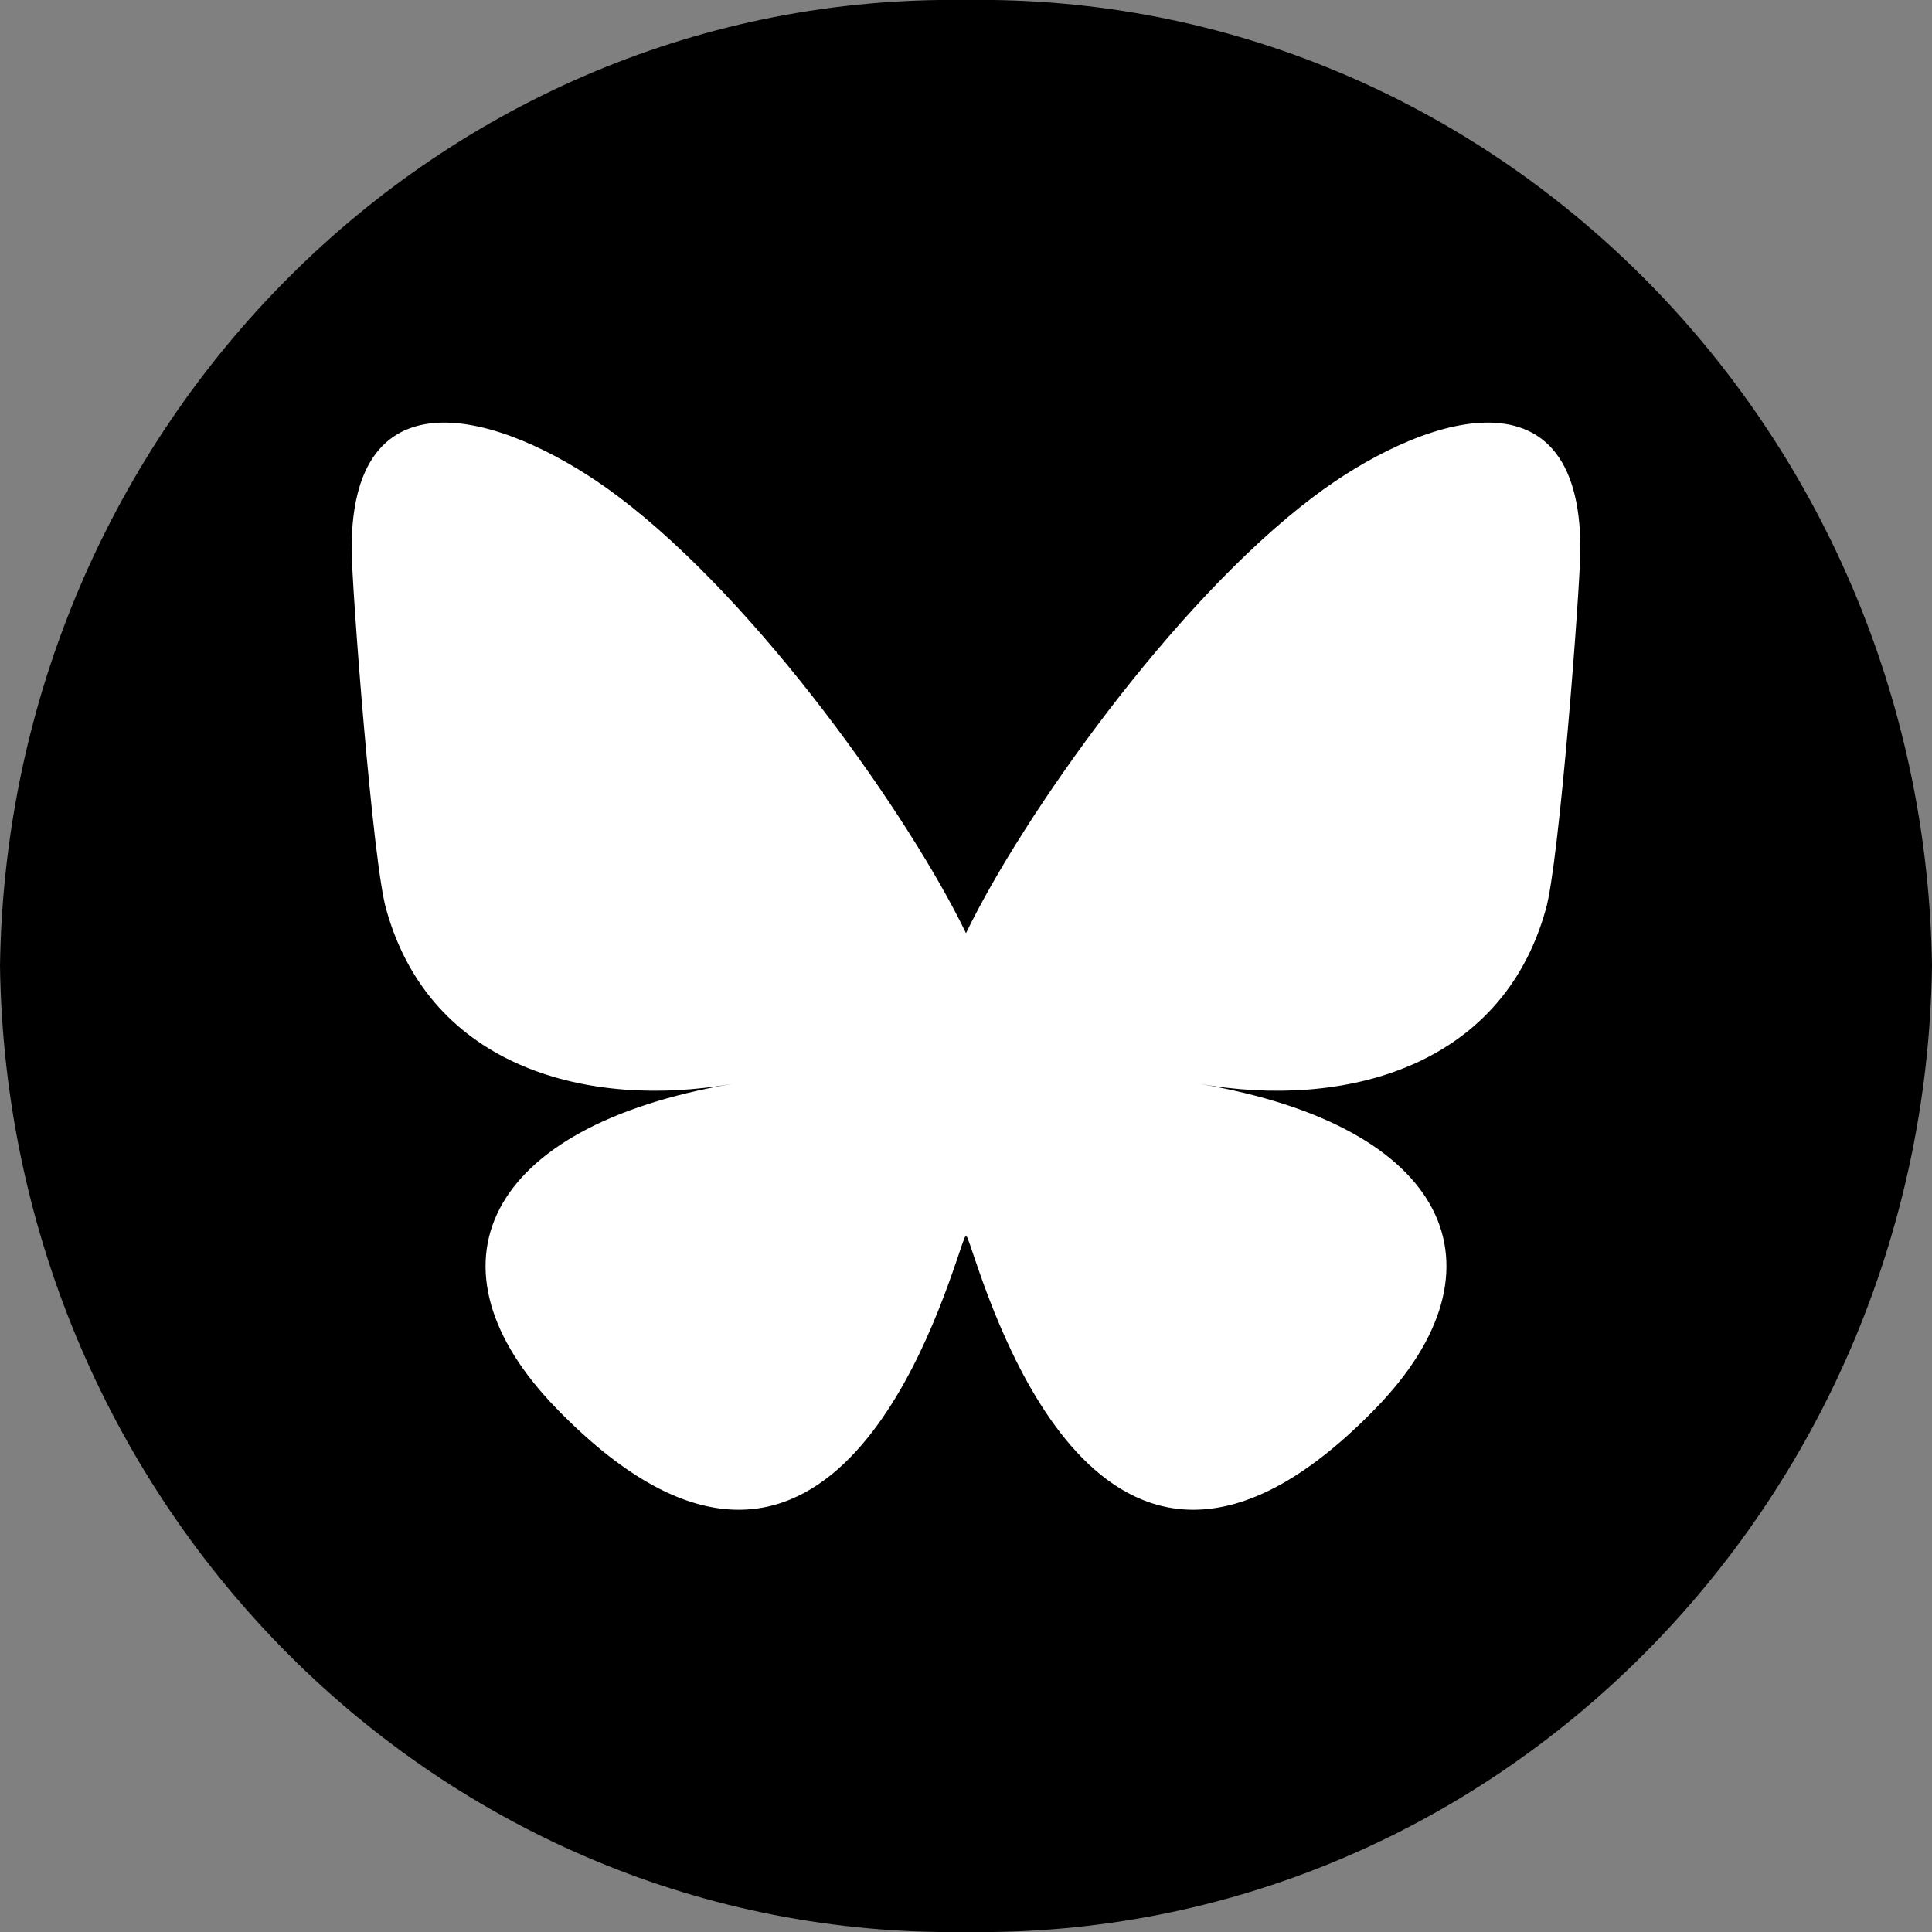 <?xml version="1.0" encoding="UTF-8"?>
<svg id="daf5e6fa-b3d4-4685-bef7-01724473e2f2" xmlns="http://www.w3.org/2000/svg" version="1.1" viewBox="0 0 100 100">
  <rect x="0" y="0" width="100" height="100" fill="#808080" stroke="none"/>
  <!-- Generator: Adobe Illustrator 29.3.1, SVG Export Plug-In . SVG Version: 2.1.0 Build 151)  -->
  <defs>
    <style>
      .st0 {
        fill: #fff;
      }
    </style>
  </defs>
  <g id="_2c74da68-7b9f-4b60-b2dd-61b5344f01fb">
    <g id="_7d9e5fcc-e597-472c-8431-d408c0ce5ba6">
      <path id="c90e48af-453e-4b38-b3a2-0c2c189fa519" d="M50,0C22.8-.4.4,22,0,50c.4,28,22.8,50.4,50,50,27.2.4,49.6-22,50-50C99.6,22,77.2-.4,50,0Z"/>
      <path class="st0" d="M32,25.7c7.3,5.5,15.1,16.6,18,22.6v15.8c0-.3-.1,0-.4.9-1.5,4.4-7.4,21.7-20.8,7.9-7.1-7.3-3.8-14.6,9.1-16.8-7.4,1.3-15.6-.8-17.9-9-.7-2.3-1.8-16.8-1.8-18.7,0-9.8,8.5-6.7,13.8-2.7ZM68,25.7c-7.3,5.5-15.1,16.6-18,22.6v15.8c0-.3.1,0,.4.9,1.5,4.4,7.4,21.7,20.8,7.9,7.1-7.3,3.8-14.6-9.1-16.8,7.4,1.3,15.6-.8,17.9-9,.7-2.3,1.8-16.8,1.8-18.7,0-9.8-8.5-6.7-13.8-2.7h0Z"/>
    </g>
  </g>
</svg>